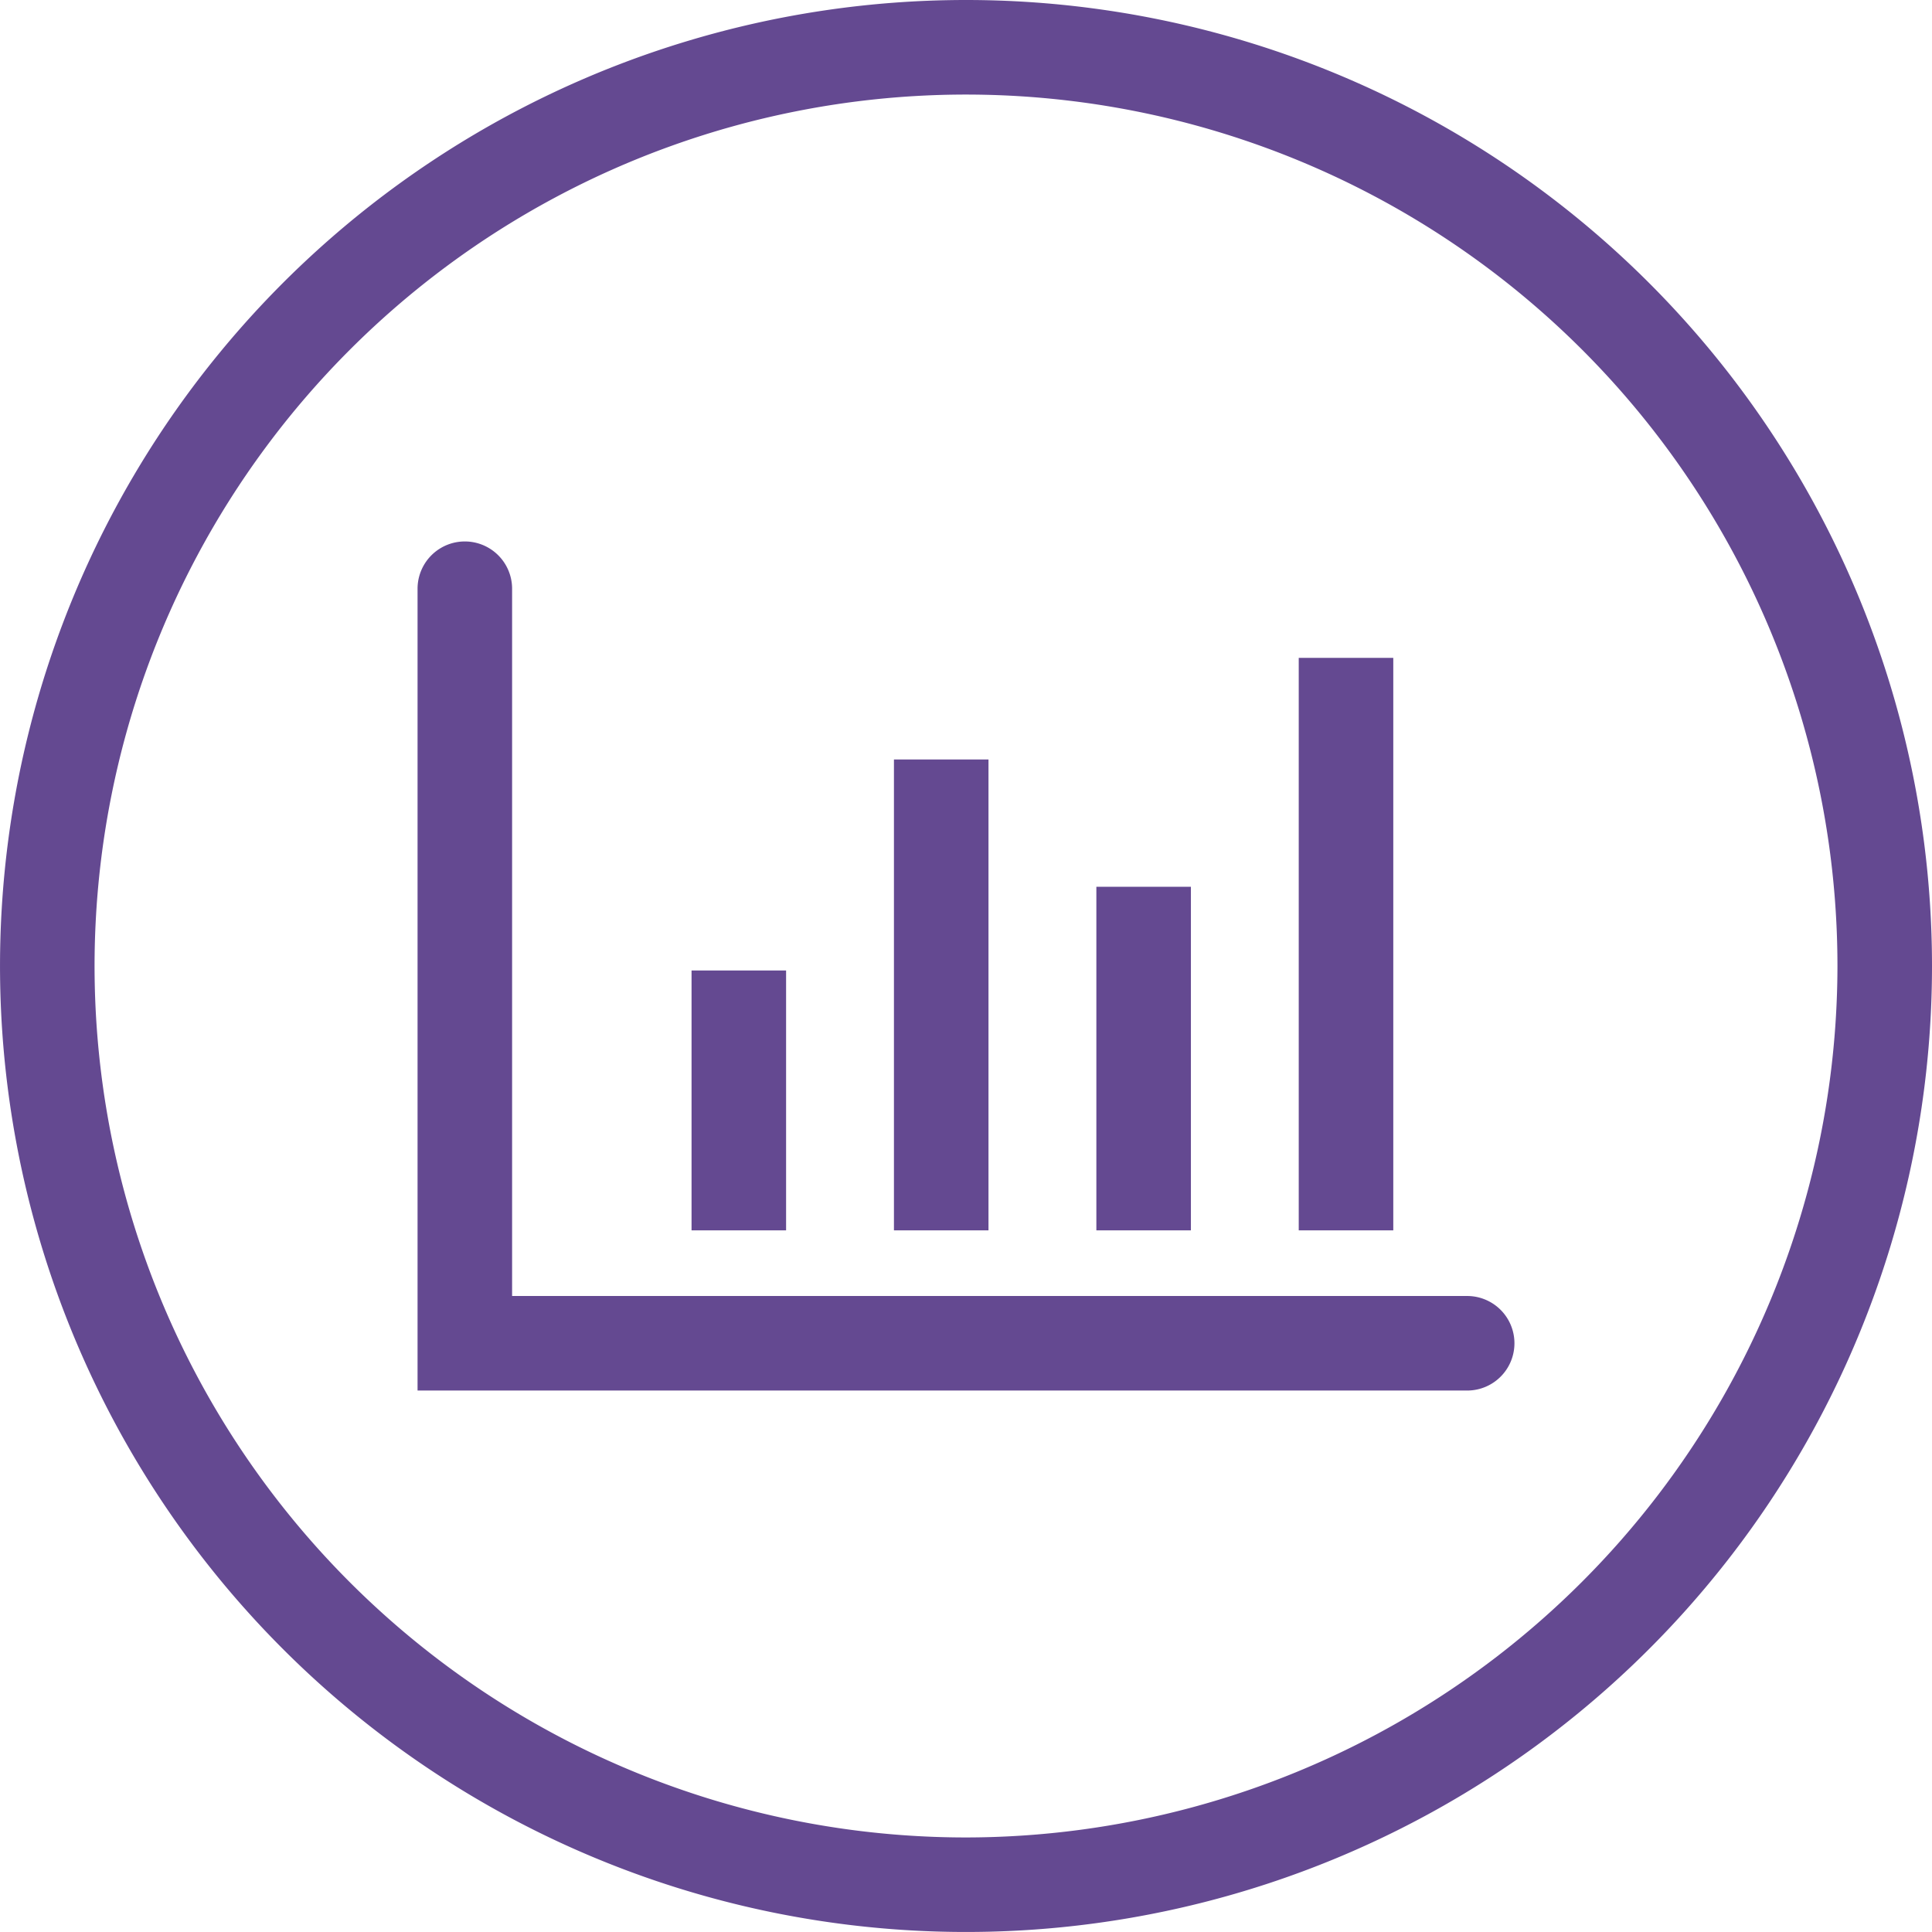 <svg id="Group_4456" data-name="Group 4456" xmlns="http://www.w3.org/2000/svg" xmlns:xlink="http://www.w3.org/1999/xlink" width="81.739" height="81.739" viewBox="0 0 81.739 81.739">
  <defs>
    <clipPath id="clip-path">
      <rect id="Rectangle_2776" data-name="Rectangle 2776" width="81.739" height="81.739" transform="translate(0 0)" fill="none"/>
    </clipPath>
  </defs>
  <g id="Group_4455" data-name="Group 4455" clip-path="url(#clip-path)">
    <path id="Path_7559" data-name="Path 7559" d="M40.87,0A40.869,40.869,0,1,0,81.739,40.869,40.87,40.87,0,0,0,40.87,0m0,77.739a36.869,36.869,0,1,1,36.869-36.87A36.912,36.912,0,0,1,40.87,77.739" fill="#644991"/>
    <path id="Path_7560" data-name="Path 7560" d="M62.073,54.831H21.666V24.908a2,2,0,0,0-4,0V58.831H62.073a2,2,0,0,0,0-4" fill="#644991"/>
    <rect id="Rectangle_2772" data-name="Rectangle 2772" width="4" height="10.995" transform="translate(29.258 41.059)" fill="#644991"/>
    <rect id="Rectangle_2773" data-name="Rectangle 2773" width="4" height="19.922" transform="translate(37.821 32.132)" fill="#644991"/>
    <rect id="Rectangle_2774" data-name="Rectangle 2774" width="4" height="14.536" transform="translate(46.385 37.518)" fill="#644991"/>
    <rect id="Rectangle_2775" data-name="Rectangle 2775" width="4" height="24.221" transform="translate(54.947 27.833)" fill="#644991"/>
  </g>
</svg>
